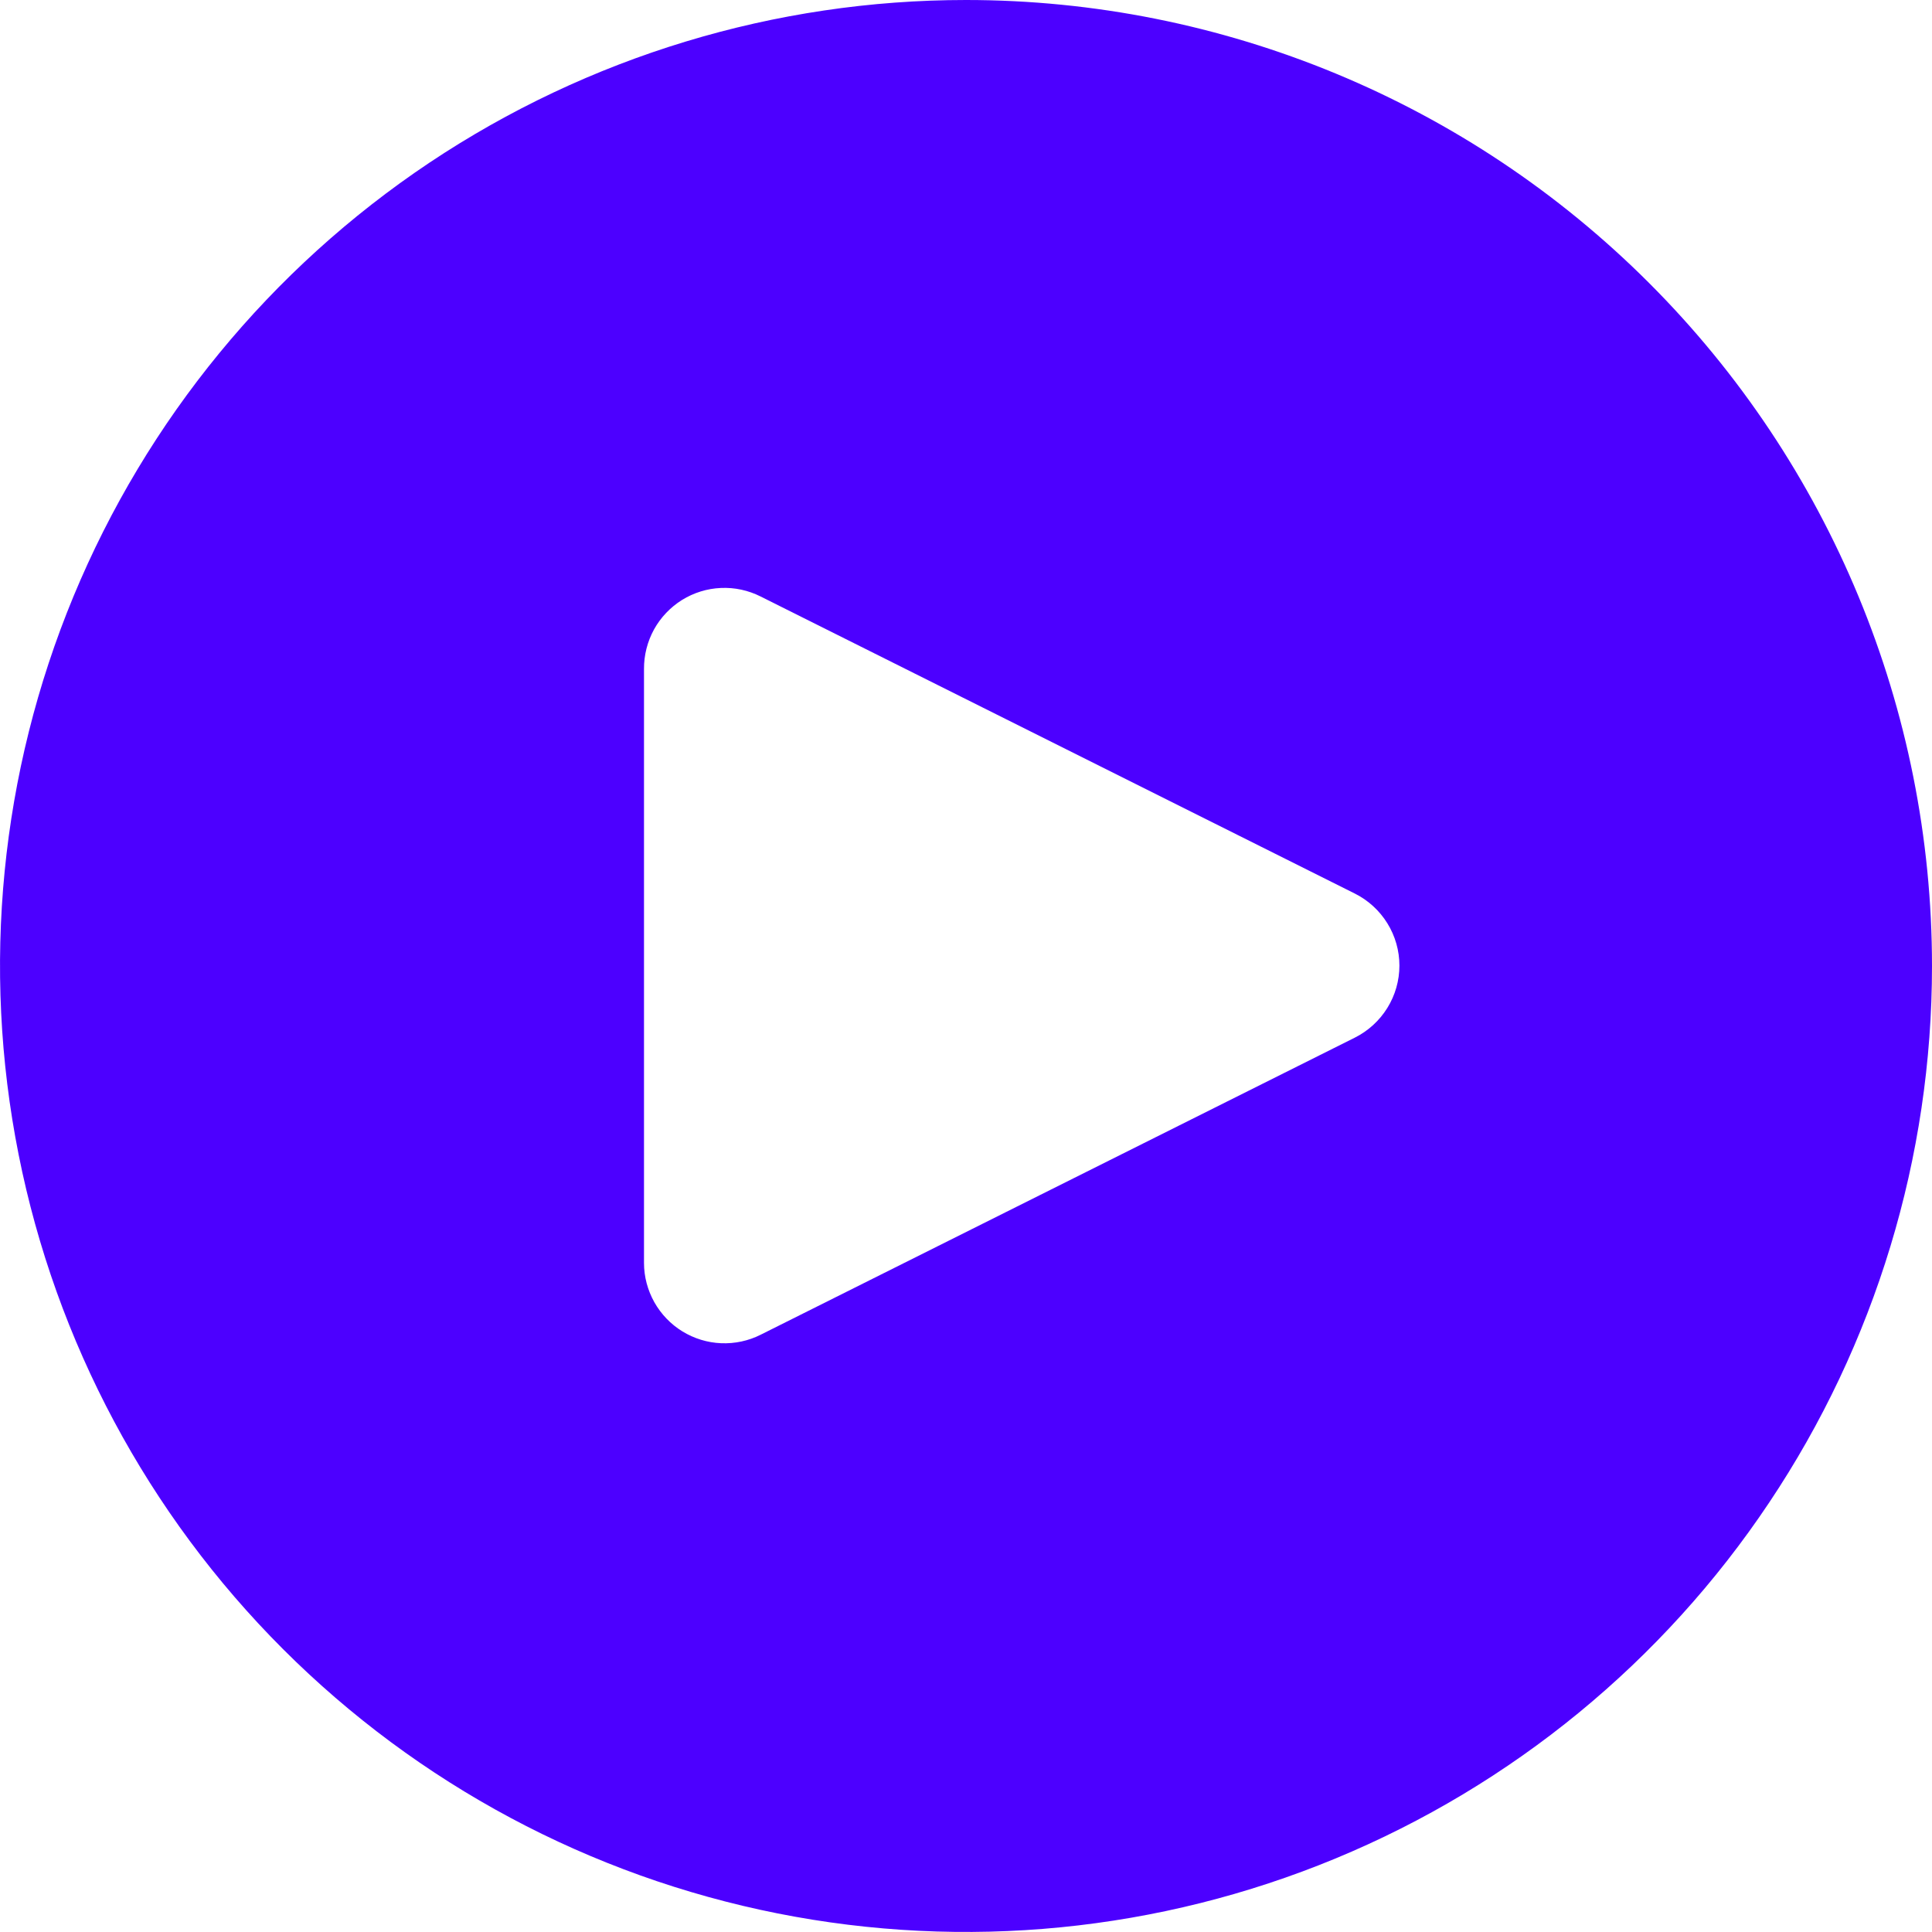 <svg xmlns="http://www.w3.org/2000/svg" fill="none" viewBox="0 0 24 24" id="Button-Play--Streamline-Ultimate.svg" height="24" width="24"><desc>Button Play Streamline Icon: https://streamlinehq.com</desc><path fill="#4c00ff" d="M12 0C9.627 0 7.307 0.704 5.333 2.022 3.36 3.341 1.822 5.215 0.913 7.408 0.005 9.601 -0.232 12.013 0.231 14.341c0.463 2.328 1.606 4.466 3.284 6.144 1.678 1.678 3.816 2.821 6.144 3.284 2.328 0.463 4.741 0.225 6.933 -0.683 2.193 -0.908 4.067 -2.446 5.385 -4.42C23.296 16.694 24 14.373 24 12c0 -3.183 -1.264 -6.235 -3.515 -8.485C18.235 1.264 15.183 0 12 0Zm4.83 12.89 -7.38 3.69c-0.152 0.077 -0.322 0.113 -0.492 0.106 -0.17 -0.007 -0.336 -0.058 -0.481 -0.147 -0.145 -0.089 -0.265 -0.214 -0.349 -0.363 -0.083 -0.149 -0.128 -0.316 -0.128 -0.487V8.31c-0.001 -0.171 0.042 -0.34 0.124 -0.49 0.083 -0.15 0.203 -0.276 0.348 -0.367 0.146 -0.09 0.312 -0.142 0.483 -0.149 0.171 -0.008 0.341 0.029 0.494 0.106L16.83 11.1c0.166 0.083 0.306 0.211 0.404 0.369 0.098 0.158 0.15 0.34 0.15 0.526s-0.052 0.368 -0.15 0.526c-0.098 0.158 -0.238 0.286 -0.404 0.369Z" stroke-width="1"></path></svg>